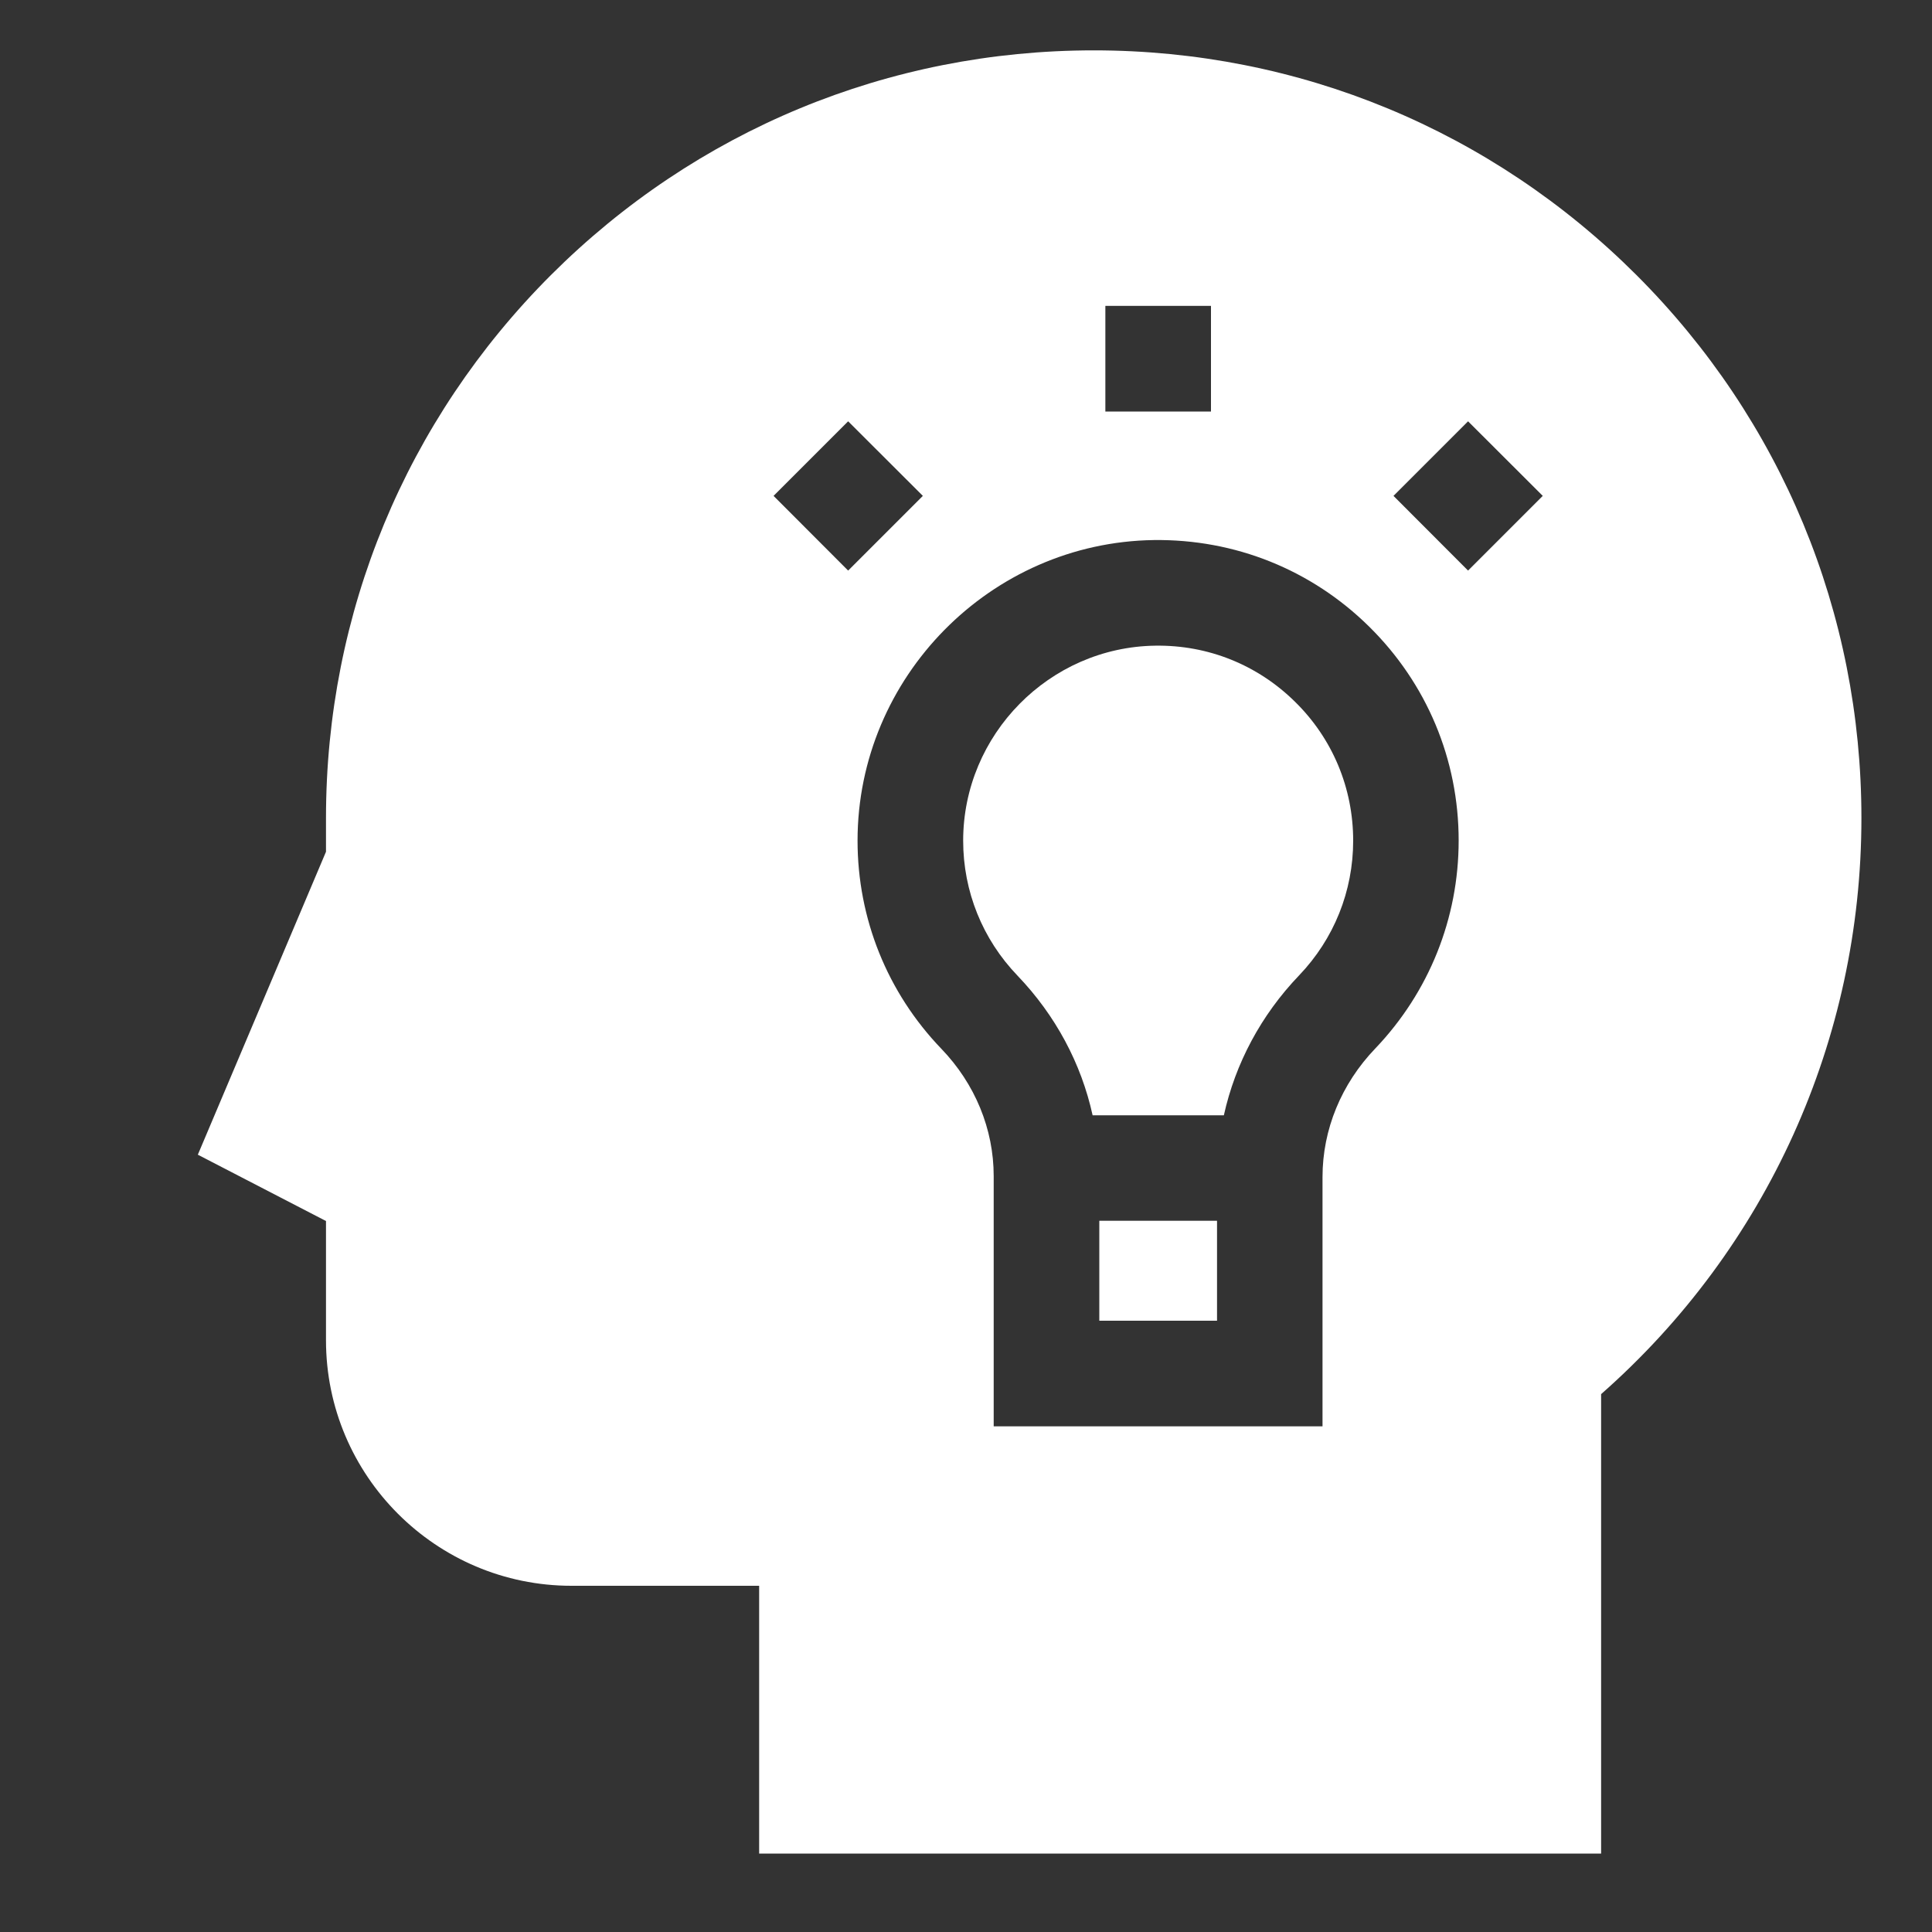 <svg width="15" height="15" viewBox="0 0 15 15" fill="none" xmlns="http://www.w3.org/2000/svg">
<rect x="0" y="0" width="15" height="15" fill="#333333" stroke="none"/>
<g clip-path="url(#clip0_3996_81906)">
<path d="M8.535 9.478H9.449V10.254H8.535V9.478Z" fill="white"/>
<path d="M8.97 5.013C8.147 5.024 7.478 5.704 7.478 6.527C7.478 6.92 7.628 7.292 7.9 7.575C8.195 7.883 8.395 8.257 8.483 8.659H9.502C9.591 8.257 9.79 7.882 10.086 7.573C10.357 7.29 10.506 6.919 10.506 6.527C10.506 6.118 10.346 5.735 10.055 5.449C9.764 5.162 9.38 5.007 8.97 5.013Z" fill="white"/>
<path d="M12.706 2.136C11.58 1.011 10.084 0.391 8.492 0.391C6.899 0.391 5.403 1.011 4.277 2.136C3.151 3.262 2.531 4.759 2.531 6.351V6.613L1.536 8.965L2.531 9.48V10.406C2.531 11.457 3.386 12.312 4.437 12.312H5.894V14.391H12.431V10.824C13.718 9.691 14.452 8.072 14.452 6.351C14.452 4.759 13.832 3.262 12.706 2.136ZM8.582 2.375H9.402V3.195H8.582V2.375ZM6.006 3.85L6.585 3.271L7.165 3.85L6.585 4.43L6.006 3.85ZM11.325 6.526C11.325 7.13 11.095 7.703 10.678 8.14C10.414 8.415 10.268 8.77 10.268 9.138V11.074H7.715V9.131C7.715 8.767 7.571 8.415 7.308 8.142C6.889 7.706 6.658 7.132 6.658 6.527C6.658 5.258 7.69 4.211 8.958 4.193C9.588 4.185 10.182 4.423 10.63 4.865C11.078 5.307 11.325 5.897 11.325 6.526ZM11.398 4.43L10.819 3.85L11.398 3.271L11.978 3.85L11.398 4.43Z" fill="white"/>
</g>
<defs>
<clipPath id="clip0_3996_81906">
<rect width="14" height="14" fill="white" transform="translate(0.994 0.391)"/>
</clipPath>
</defs>
</svg>

